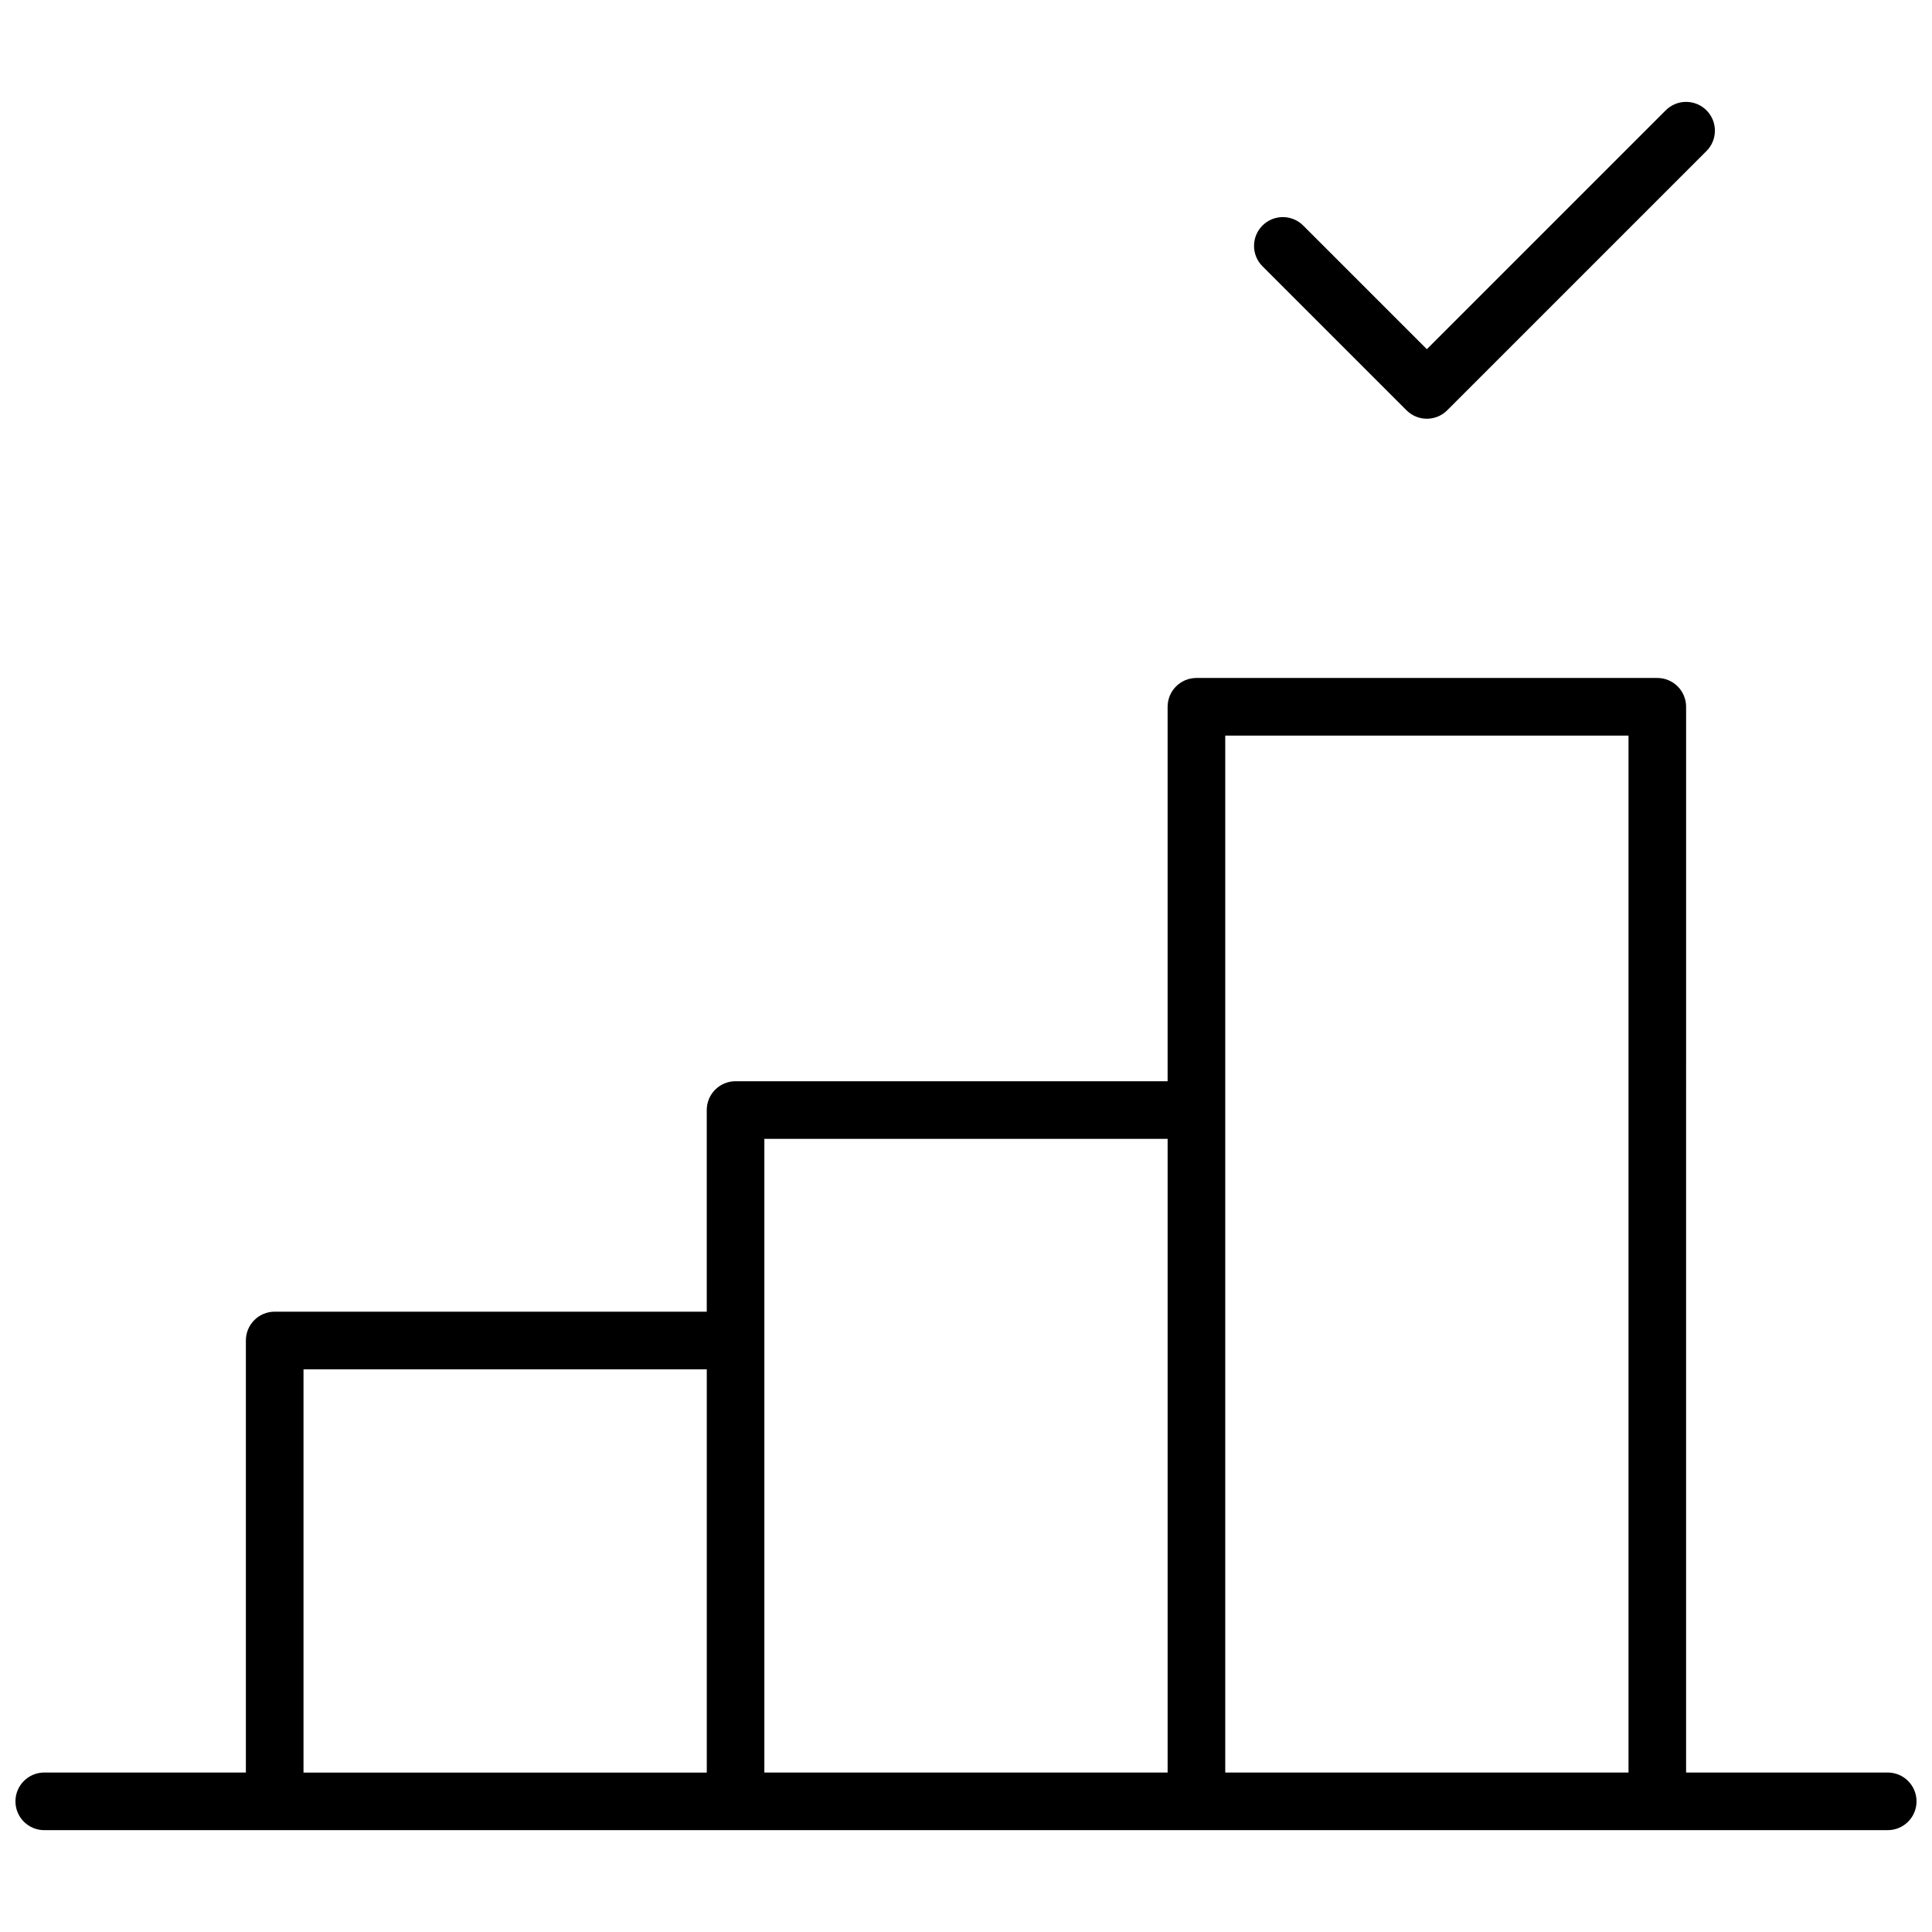 <?xml version="1.0" encoding="UTF-8"?>
<!-- Uploaded to: ICON Repo, www.svgrepo.com, Generator: ICON Repo Mixer Tools -->
<svg width="800px" height="800px" version="1.1" viewBox="144 144 512 512" xmlns="http://www.w3.org/2000/svg">
 <defs>
  <clipPath id="a">
   <path d="m148.09 170h503.81v460h-503.81z"/>
  </clipPath>
 </defs>
 <g clip-path="url(#a)">
  <path d="m522.13 236.54 63.305-63.305c2.981-2.981 7.816-2.981 10.797 0s2.981 7.812 0 10.793l-68.703 68.703c-2.981 2.981-7.812 2.981-10.793 0l-38.168-38.168c-2.981-2.981-2.981-7.812 0-10.793 2.981-2.984 7.812-2.984 10.793 0zm68.703 377.2h53.434c4.215 0 7.633 3.418 7.633 7.637 0 4.215-3.418 7.633-7.633 7.633h-488.54c-4.215 0-7.633-3.418-7.633-7.633 0-4.219 3.418-7.637 7.633-7.637h53.434v-114.5c0-4.215 3.418-7.633 7.637-7.633h114.5v-53.438c0-4.215 3.418-7.633 7.633-7.633h114.5v-99.234c0-4.215 3.418-7.633 7.633-7.633h122.14c4.215 0 7.633 3.418 7.633 7.633zm-244.27-167.93v167.93h106.87v-167.93zm122.14-106.87v274.8h106.87v-274.8zm-244.27 167.94v106.87h106.87v-106.87z"/>
 </g>
</svg>